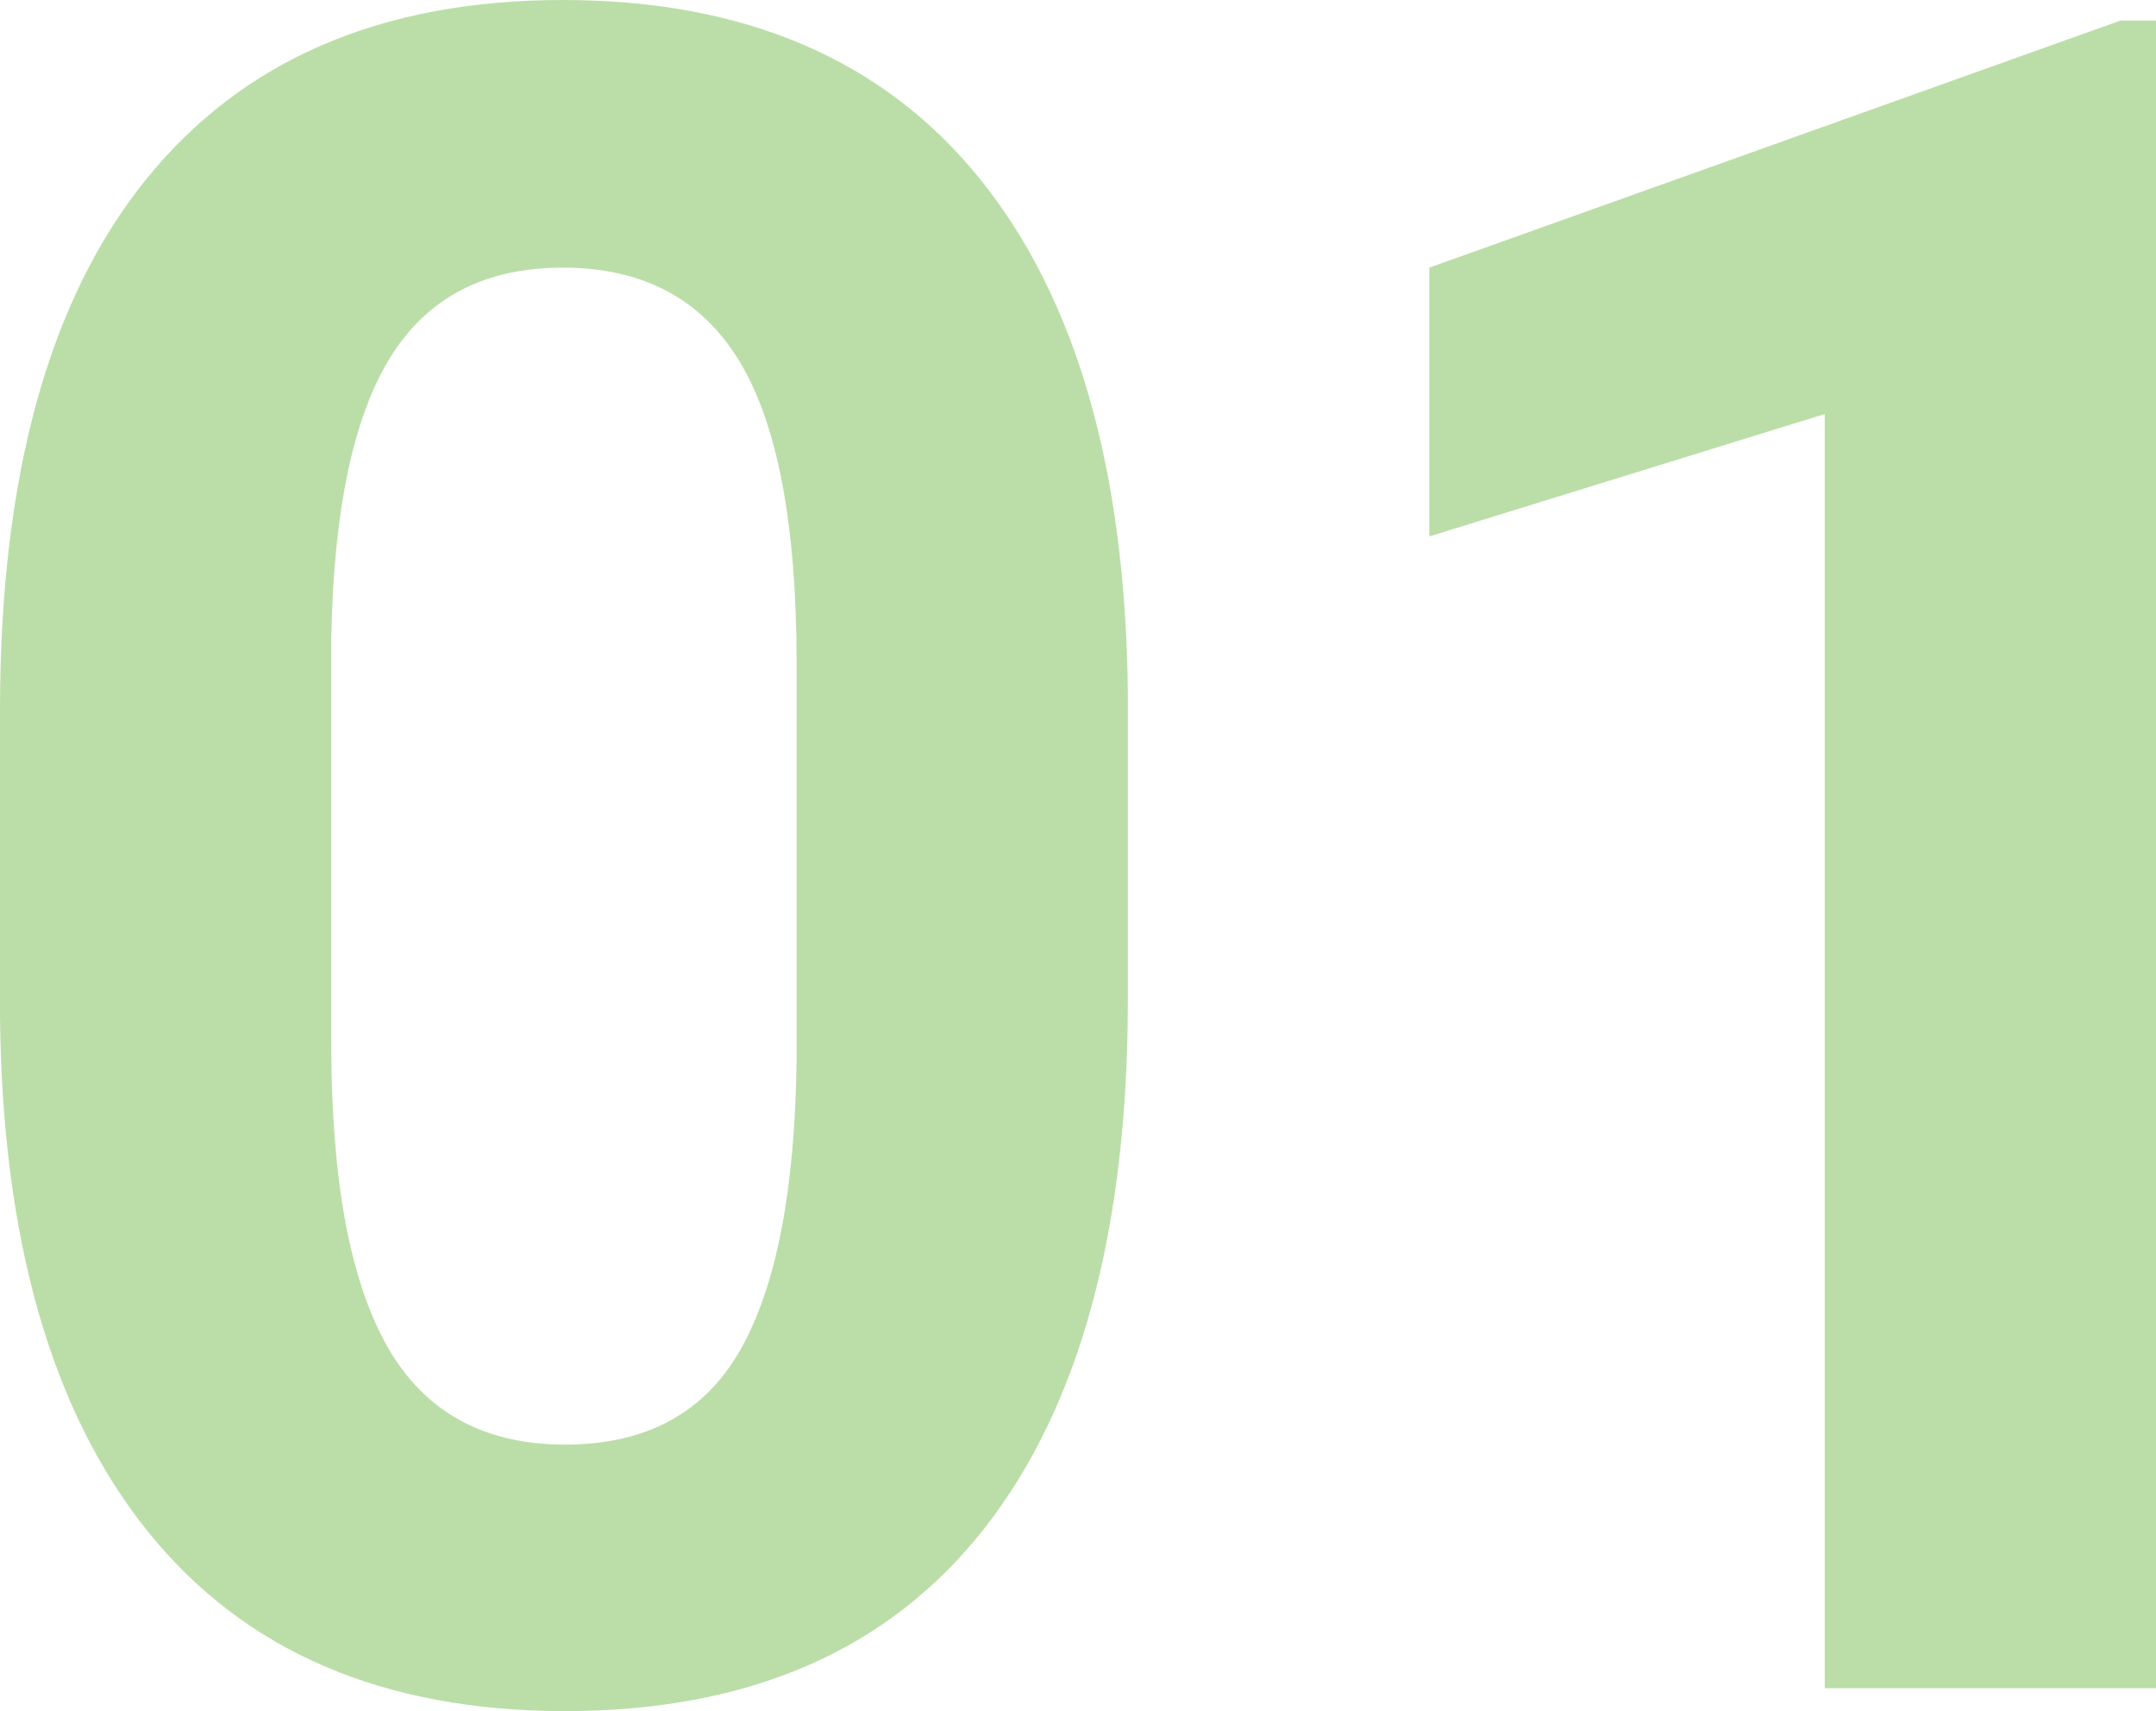<svg xmlns="http://www.w3.org/2000/svg" width="126" height="100" viewBox="0 0 126 100">
  <path id="feat_number1" d="M71.944-35.269q0,20.187-8.373,30.882T39.054,6.309q-15.943,0-24.383-10.495T6.03-34.266V-52.181q0-20.388,8.474-30.949T38.92-93.691q15.943,0,24.383,10.461t8.641,30.047ZM52.585-54.921q0-12.1-3.316-17.614T38.92-78.05q-6.833,0-10.081,5.247t-3.45,16.41v23.663q0,11.9,3.249,17.68T39.054-9.266q7.1,0,10.249-5.548t3.282-16.979ZM132.03,4.972H112.671V-69.494l-23.11,7.152V-78.05l40.392-14.439h2.077Z" transform="translate(-6.03 93.691)" fill="#bbdea8"/>
</svg>
